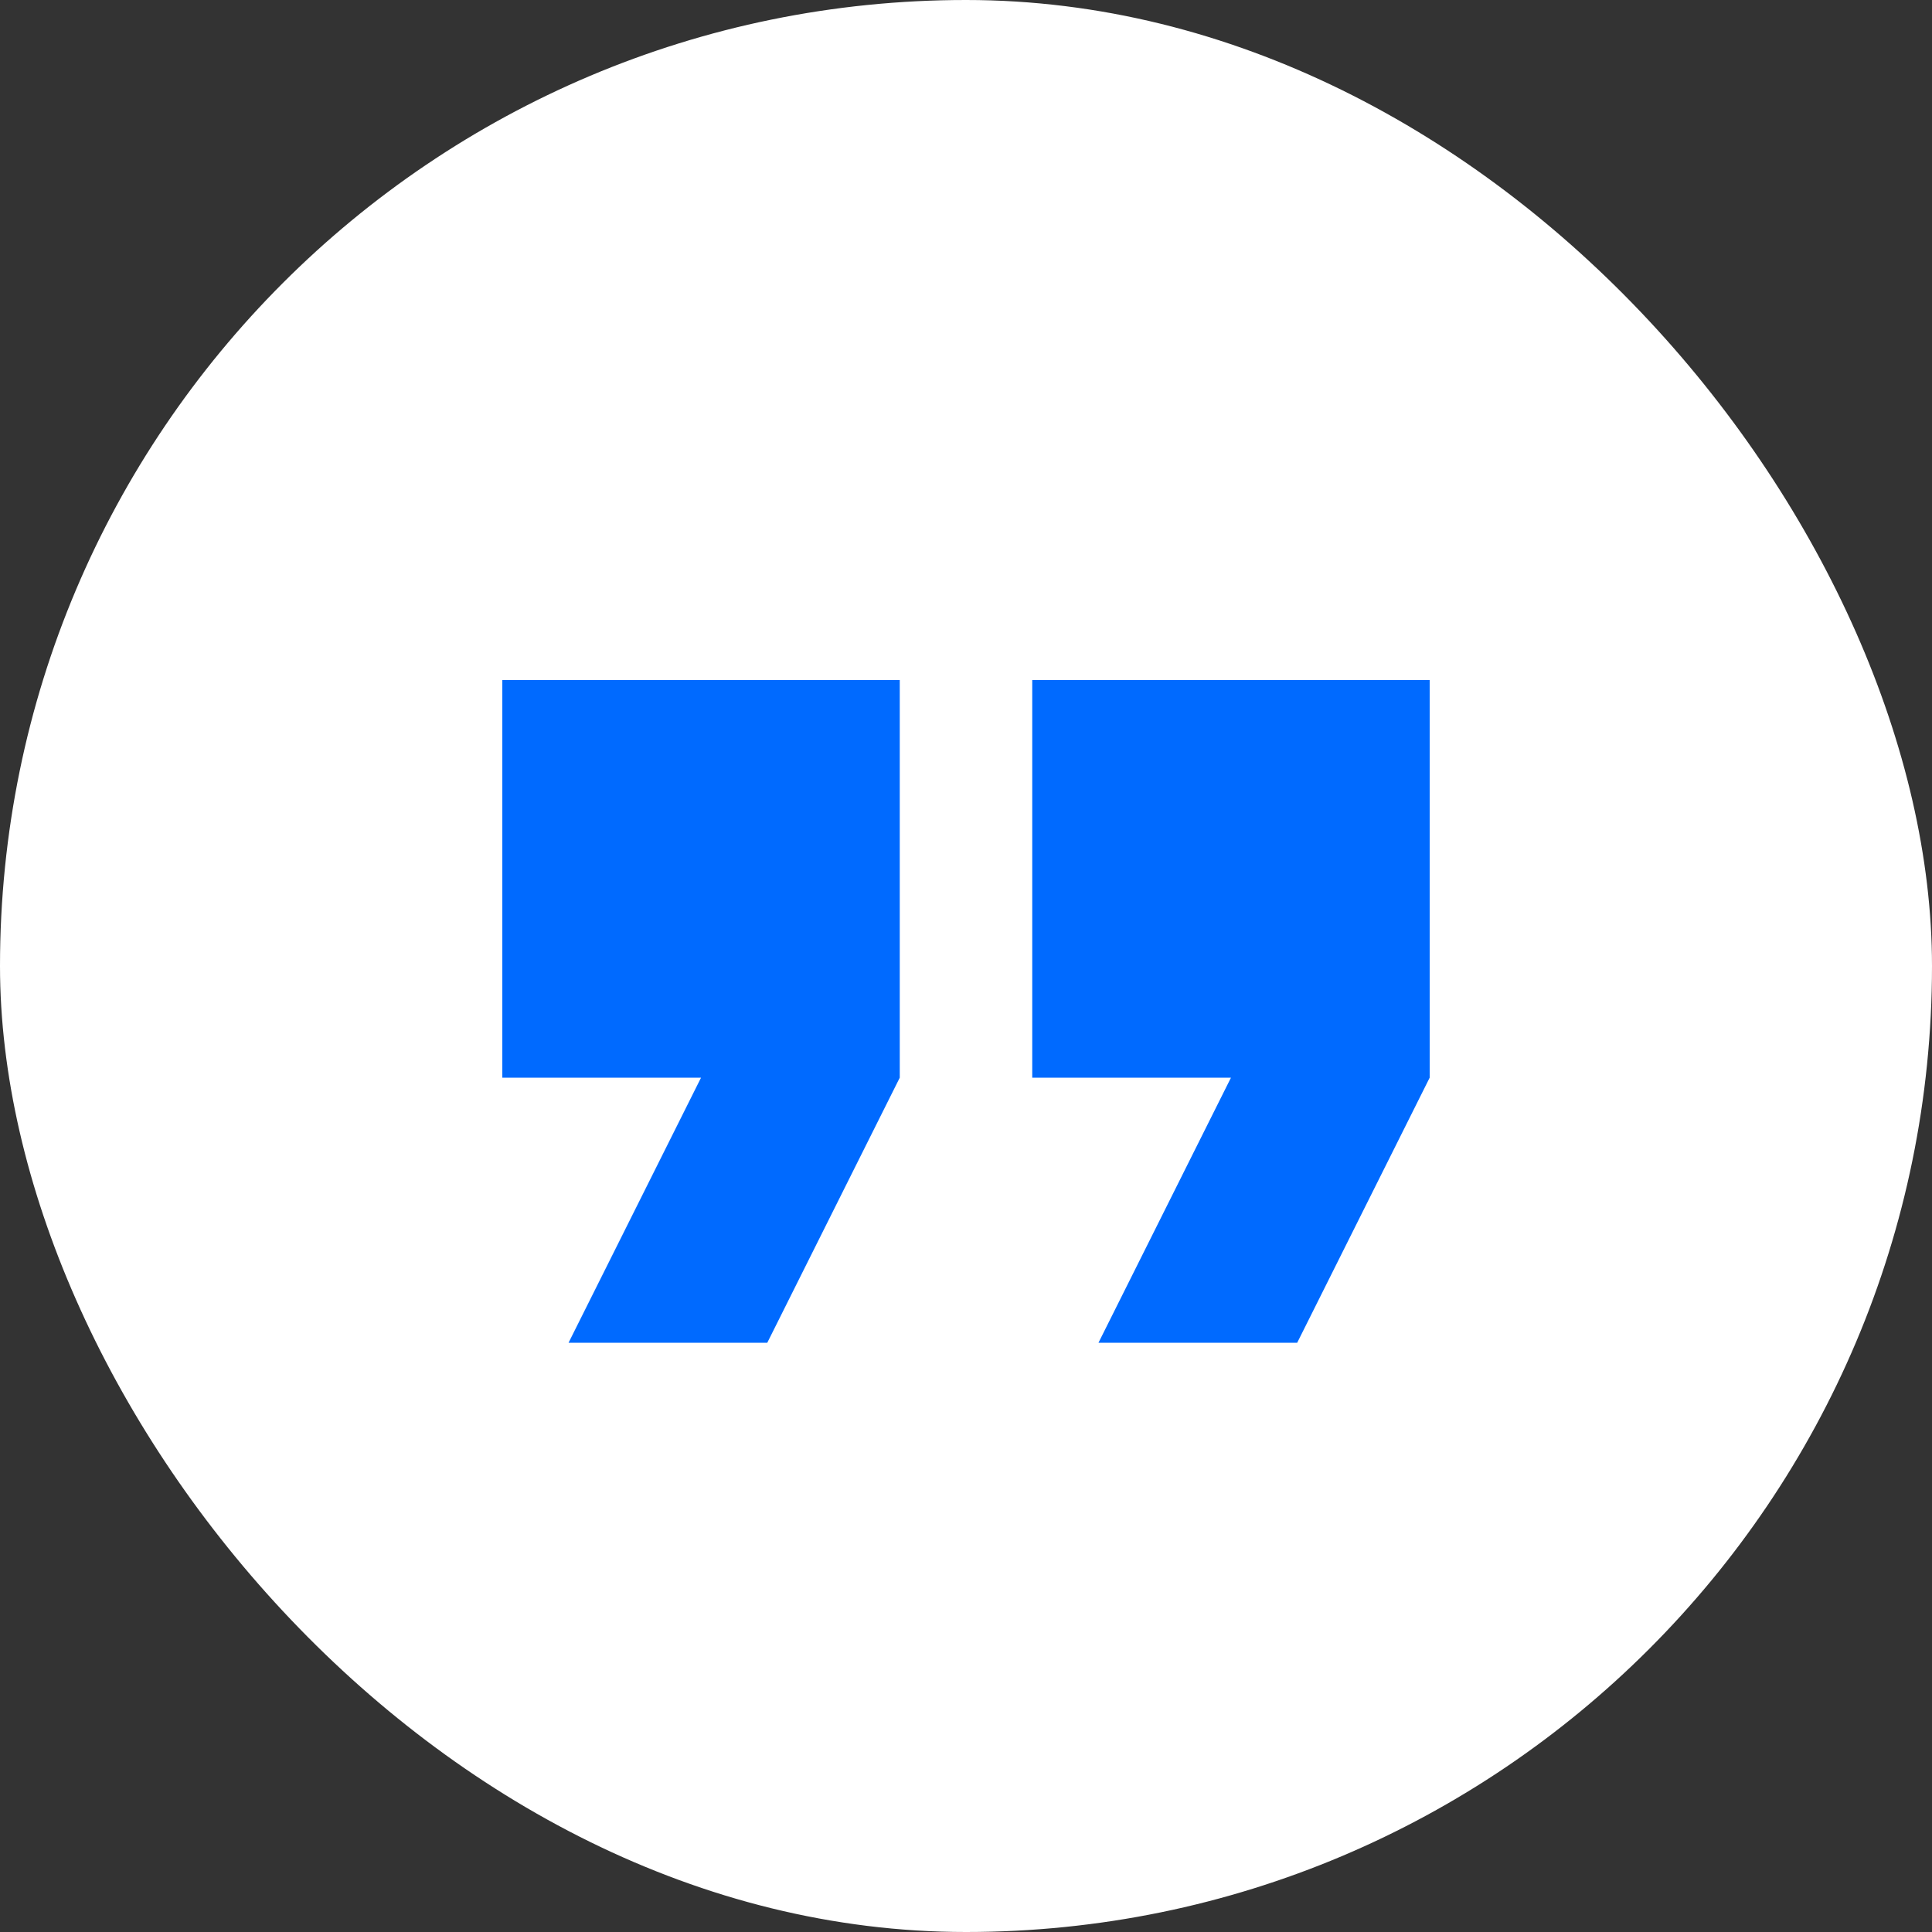 <svg width="1000" height="1000" viewBox="0 0 1000 1000" fill="none" xmlns="http://www.w3.org/2000/svg">
<rect x="0" y="0" width="1000" height="1000" fill="#333333" stroke="none"/>
<rect width="1000" height="1000" rx="500" fill="white"/>
<path d="M294.286 695H397.143L465.714 557.8V352H260V557.8H362.857L294.286 695ZM568.571 695H671.429L740 557.8V352H534.286V557.8H637.143L568.571 695Z" fill="#006AFF"/>
</svg>
